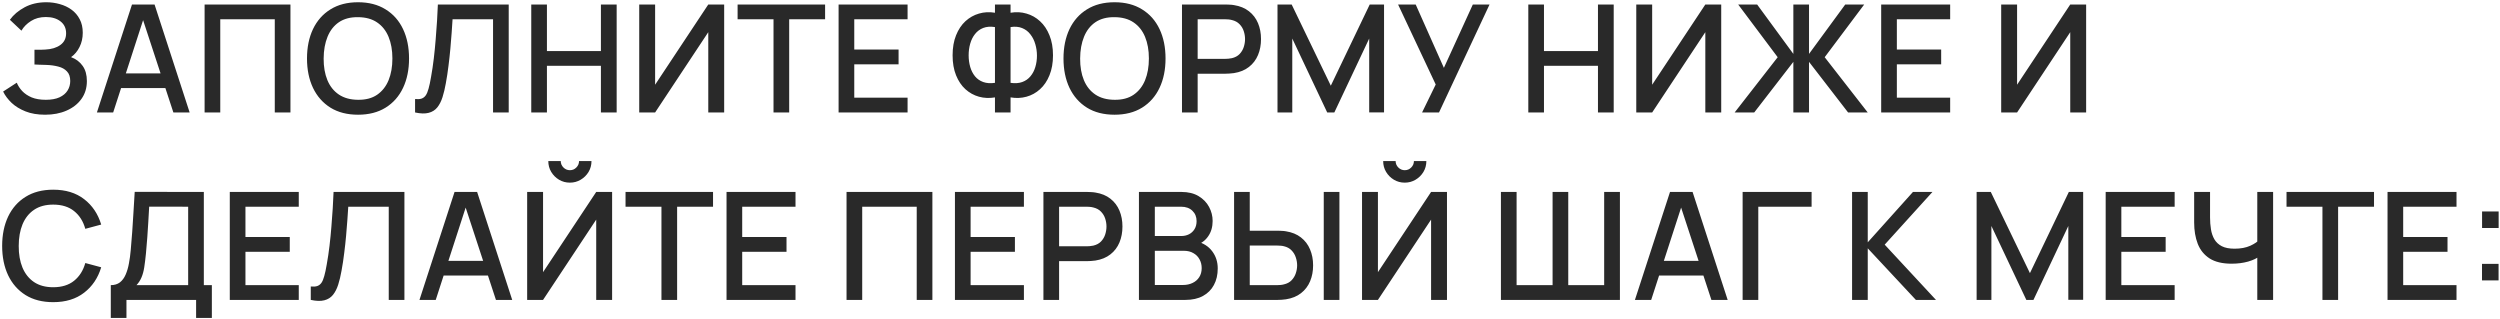 <?xml version="1.0" encoding="UTF-8"?> <svg xmlns="http://www.w3.org/2000/svg" width="1067" height="136" viewBox="0 0 1067 136" fill="none"><path d="M19.256 48.96C16.056 48.96 13.272 48.491 10.904 47.552C8.536 46.613 6.552 45.397 4.952 43.904C3.373 42.389 2.168 40.779 1.336 39.072L7.16 35.296C7.672 36.555 8.44 37.739 9.464 38.848C10.509 39.957 11.853 40.864 13.496 41.568C15.16 42.251 17.176 42.592 19.544 42.592C21.912 42.592 23.864 42.24 25.4 41.536C26.936 40.811 28.077 39.851 28.824 38.656C29.592 37.44 29.976 36.075 29.976 34.56C29.976 32.789 29.507 31.424 28.568 30.464C27.651 29.483 26.424 28.8 24.888 28.416C23.352 28.011 21.688 27.776 19.896 27.712C18.403 27.669 17.325 27.637 16.664 27.616C16.003 27.573 15.555 27.552 15.32 27.552C15.107 27.552 14.904 27.552 14.712 27.552V21.216C14.947 21.216 15.352 21.216 15.928 21.216C16.525 21.216 17.144 21.216 17.784 21.216C18.424 21.195 18.947 21.173 19.352 21.152C21.997 21.024 24.131 20.373 25.752 19.2C27.395 18.027 28.216 16.363 28.216 14.208C28.216 12.053 27.416 10.357 25.816 9.12C24.237 7.883 22.157 7.264 19.576 7.264C17.123 7.264 15.011 7.829 13.24 8.96C11.469 10.069 10.104 11.445 9.144 13.088L4.216 8.448C5.752 6.315 7.853 4.533 10.52 3.104C13.187 1.675 16.269 0.96 19.768 0.96C21.752 0.96 23.672 1.227 25.528 1.76C27.384 2.272 29.048 3.061 30.52 4.128C31.992 5.195 33.155 6.549 34.008 8.192C34.883 9.813 35.32 11.744 35.32 13.984C35.32 16.224 34.861 18.251 33.944 20.064C33.048 21.877 31.843 23.317 30.328 24.384C32.44 25.173 34.093 26.421 35.288 28.128C36.483 29.813 37.08 31.968 37.08 34.592C37.08 37.536 36.301 40.085 34.744 42.24C33.208 44.373 31.096 46.027 28.408 47.2C25.741 48.373 22.691 48.96 19.256 48.96ZM41.358 48L56.334 1.92H65.966L80.942 48H73.998L60.206 5.952H61.934L48.301 48H41.358ZM49.133 37.6V31.328H73.198V37.6H49.133ZM87.323 48V1.92H123.963V48H117.275V8.224H94.01V48H87.323ZM152.819 48.96C148.211 48.96 144.286 47.957 141.043 45.952C137.801 43.925 135.315 41.109 133.587 37.504C131.881 33.899 131.027 29.717 131.027 24.96C131.027 20.203 131.881 16.021 133.587 12.416C135.315 8.811 137.801 6.005 141.043 4C144.286 1.973 148.211 0.96 152.819 0.96C157.406 0.96 161.321 1.973 164.563 4C167.827 6.005 170.313 8.811 172.02 12.416C173.726 16.021 174.58 20.203 174.58 24.96C174.58 29.717 173.726 33.899 172.02 37.504C170.313 41.109 167.827 43.925 164.563 45.952C161.321 47.957 157.406 48.96 152.819 48.96ZM152.819 42.592C156.083 42.635 158.793 41.92 160.948 40.448C163.123 38.955 164.755 36.885 165.843 34.24C166.931 31.573 167.475 28.48 167.475 24.96C167.475 21.44 166.931 18.368 165.843 15.744C164.755 13.099 163.123 11.04 160.948 9.568C158.793 8.096 156.083 7.349 152.819 7.328C149.555 7.285 146.835 8 144.659 9.472C142.505 10.944 140.883 13.013 139.795 15.68C138.707 18.347 138.153 21.44 138.131 24.96C138.11 28.48 138.643 31.563 139.731 34.208C140.819 36.832 142.451 38.88 144.627 40.352C146.825 41.824 149.555 42.571 152.819 42.592ZM177.152 48V42.272C178.24 42.379 179.136 42.325 179.84 42.112C180.566 41.877 181.174 41.429 181.664 40.768C182.155 40.085 182.571 39.104 182.912 37.824C183.275 36.544 183.627 34.891 183.968 32.864C184.438 30.283 184.832 27.627 185.152 24.896C185.472 22.165 185.739 19.456 185.952 16.768C186.187 14.059 186.379 11.445 186.528 8.928C186.678 6.411 186.795 4.075 186.88 1.92H217.12V48H210.432V8.224H193.152C193.046 9.931 192.918 11.84 192.768 13.952C192.619 16.064 192.438 18.304 192.224 20.672C192.011 23.04 191.744 25.483 191.424 28C191.126 30.517 190.742 33.045 190.272 35.584C189.888 37.76 189.419 39.723 188.864 41.472C188.31 43.221 187.563 44.683 186.624 45.856C185.686 47.008 184.459 47.776 182.944 48.16C181.43 48.565 179.499 48.512 177.152 48ZM226.742 48V1.92H233.43V21.792H256.47V1.92H263.19V48H256.47V28.096H233.43V48H226.742ZM309.076 48H302.292V13.728L279.604 48H272.82V1.92H279.604V36.16L302.292 1.92H309.076V48ZM330.136 48V8.224H314.808V1.92H352.152V8.224H336.824V48H330.136ZM357.912 48V1.92H387.352V8.224H364.6V21.152H383.512V27.456H364.6V41.696H387.352V48H357.912ZM424.65 48V41.568C422.282 41.973 420.01 41.877 417.834 41.28C415.679 40.683 413.749 39.616 412.042 38.08C410.357 36.544 409.023 34.56 408.042 32.128C407.061 29.696 406.57 26.859 406.57 23.616C406.57 20.352 407.061 17.504 408.042 15.072C409.023 12.619 410.357 10.613 412.042 9.056C413.749 7.499 415.679 6.411 417.834 5.792C420.01 5.152 422.282 5.035 424.65 5.44V1.92H431.306V5.44C433.674 5.035 435.935 5.152 438.09 5.792C440.266 6.411 442.197 7.499 443.882 9.056C445.589 10.613 446.933 12.619 447.914 15.072C448.917 17.504 449.418 20.352 449.418 23.616C449.418 26.859 448.917 29.696 447.914 32.128C446.933 34.56 445.589 36.544 443.882 38.08C442.197 39.616 440.266 40.683 438.09 41.28C435.935 41.877 433.674 41.973 431.306 41.568V48H424.65ZM424.65 35.36V11.552C422.73 11.253 421.055 11.381 419.626 11.936C418.218 12.491 417.055 13.355 416.138 14.528C415.221 15.68 414.538 17.045 414.09 18.624C413.642 20.181 413.418 21.845 413.418 23.616C413.418 25.365 413.642 27.019 414.09 28.576C414.538 30.112 415.221 31.445 416.138 32.576C417.055 33.685 418.218 34.496 419.626 35.008C421.055 35.52 422.73 35.637 424.65 35.36ZM431.306 35.36C433.226 35.637 434.89 35.52 436.298 35.008C437.706 34.496 438.869 33.685 439.786 32.576C440.725 31.467 441.418 30.155 441.866 28.64C442.335 27.104 442.57 25.483 442.57 23.776C442.57 22.069 442.335 20.427 441.866 18.848C441.418 17.269 440.725 15.883 439.786 14.688C438.869 13.472 437.706 12.576 436.298 12C434.89 11.403 433.226 11.253 431.306 11.552V35.36ZM475.69 48.96C471.082 48.96 467.156 47.957 463.914 45.952C460.671 43.925 458.186 41.109 456.458 37.504C454.751 33.899 453.898 29.717 453.898 24.96C453.898 20.203 454.751 16.021 456.458 12.416C458.186 8.811 460.671 6.005 463.914 4C467.156 1.973 471.082 0.96 475.69 0.96C480.276 0.96 484.191 1.973 487.434 4C490.698 6.005 493.183 8.811 494.89 12.416C496.596 16.021 497.45 20.203 497.45 24.96C497.45 29.717 496.596 33.899 494.89 37.504C493.183 41.109 490.698 43.925 487.434 45.952C484.191 47.957 480.276 48.96 475.69 48.96ZM475.69 42.592C478.954 42.635 481.663 41.92 483.818 40.448C485.994 38.955 487.626 36.885 488.714 34.24C489.802 31.573 490.346 28.48 490.346 24.96C490.346 21.44 489.802 18.368 488.714 15.744C487.626 13.099 485.994 11.04 483.818 9.568C481.663 8.096 478.954 7.349 475.69 7.328C472.426 7.285 469.706 8 467.53 9.472C465.375 10.944 463.754 13.013 462.666 15.68C461.578 18.347 461.023 21.44 461.002 24.96C460.98 28.48 461.514 31.563 462.602 34.208C463.69 36.832 465.322 38.88 467.498 40.352C469.695 41.824 472.426 42.571 475.69 42.592ZM504.472 48V1.92H523.096C523.544 1.92 524.099 1.941 524.76 1.984C525.422 2.005 526.051 2.069 526.648 2.176C529.208 2.581 531.342 3.456 533.048 4.8C534.776 6.144 536.067 7.84 536.92 9.888C537.774 11.936 538.2 14.197 538.2 16.672C538.2 19.168 537.774 21.44 536.92 23.488C536.067 25.536 534.776 27.232 533.048 28.576C531.342 29.92 529.208 30.795 526.648 31.2C526.051 31.285 525.411 31.349 524.728 31.392C524.067 31.435 523.523 31.456 523.096 31.456H511.16V48H504.472ZM511.16 25.12H522.84C523.267 25.12 523.736 25.099 524.248 25.056C524.782 25.013 525.283 24.939 525.752 24.832C527.118 24.512 528.216 23.925 529.048 23.072C529.88 22.197 530.478 21.195 530.84 20.064C531.203 18.933 531.384 17.803 531.384 16.672C531.384 15.541 531.203 14.421 530.84 13.312C530.478 12.181 529.88 11.189 529.048 10.336C528.216 9.461 527.118 8.864 525.752 8.544C525.283 8.416 524.782 8.331 524.248 8.288C523.736 8.245 523.267 8.224 522.84 8.224H511.16V25.12ZM545.238 48V1.92H551.286L567.99 36.576L584.598 1.92H590.71V47.968H584.374V16.448L569.494 48H566.454L551.542 16.448V48H545.238ZM606.939 48L612.763 36.064L596.699 1.92H604.219L616.251 28.96L628.603 1.92H635.739L614.171 48H606.939ZM652.282 48V1.92H658.97V21.792H682.01V1.92H688.73V48H682.01V28.096H658.97V48H652.282ZM734.616 48H727.832V13.728L705.144 48H698.36V1.92H705.144V36.16L727.832 1.92H734.616V48ZM740.348 48L758.716 24.416L741.852 1.92H749.948L765.404 23.008V1.92H772.092V23.008L787.548 1.92H795.644L778.78 24.416L797.148 48H788.764L772.092 26.4V48H765.404V26.4L748.7 48H740.348ZM802.89 48V1.92H832.33V8.224H809.578V21.152H828.49V27.456H809.578V41.696H832.33V48H802.89ZM890.364 48H883.58V13.728L860.892 48H854.108V1.92H860.892V36.16L883.58 1.92H890.364V48ZM22.712 128.96C18.104 128.96 14.179 127.957 10.936 125.952C7.693 123.925 5.208 121.109 3.48 117.504C1.773 113.899 0.92 109.717 0.92 104.96C0.92 100.203 1.773 96.021 3.48 92.416C5.208 88.811 7.693 86.005 10.936 84C14.179 81.973 18.104 80.96 22.712 80.96C28.024 80.96 32.419 82.304 35.896 84.992C39.395 87.68 41.827 91.296 43.192 95.84L36.408 97.664C35.512 94.443 33.912 91.915 31.608 90.08C29.325 88.245 26.36 87.328 22.712 87.328C19.448 87.328 16.728 88.064 14.552 89.536C12.376 91.008 10.733 93.067 9.624 95.712C8.536 98.357 7.992 101.44 7.992 104.96C7.971 108.48 8.504 111.563 9.592 114.208C10.701 116.853 12.344 118.912 14.52 120.384C16.717 121.856 19.448 122.592 22.712 122.592C26.36 122.592 29.325 121.675 31.608 119.84C33.912 117.984 35.512 115.456 36.408 112.256L43.192 114.08C41.827 118.624 39.395 122.24 35.896 124.928C32.419 127.616 28.024 128.96 22.712 128.96ZM47.284 135.68V121.696C48.863 121.696 50.164 121.301 51.188 120.512C52.212 119.701 53.023 118.603 53.62 117.216C54.239 115.808 54.708 114.208 55.028 112.416C55.369 110.624 55.625 108.736 55.796 106.752C56.052 104.064 56.265 101.44 56.436 98.88C56.628 96.299 56.799 93.632 56.948 90.88C57.119 88.128 57.3 85.131 57.492 81.888L86.996 81.92V121.696H90.42V135.68H83.7V128H53.972V135.68H47.284ZM58.26 121.696H80.308V88.224L63.668 88.192C63.519 90.539 63.391 92.768 63.284 94.88C63.177 96.992 63.039 99.125 62.868 101.28C62.719 103.413 62.527 105.707 62.292 108.16C62.057 110.507 61.812 112.501 61.556 114.144C61.3 115.765 60.916 117.173 60.404 118.368C59.913 119.563 59.199 120.672 58.26 121.696ZM98.073 128V81.92H127.513V88.224H104.76V101.152H123.673V107.456H104.76V121.696H127.513V128H98.073ZM132.637 128V122.272C133.725 122.379 134.621 122.325 135.325 122.112C136.051 121.877 136.659 121.429 137.149 120.768C137.64 120.085 138.056 119.104 138.397 117.824C138.76 116.544 139.112 114.891 139.453 112.864C139.923 110.283 140.317 107.627 140.637 104.896C140.957 102.165 141.224 99.456 141.437 96.768C141.672 94.059 141.864 91.445 142.013 88.928C142.163 86.411 142.28 84.075 142.365 81.92H172.605V128H165.917V88.224H148.637C148.531 89.931 148.403 91.84 148.253 93.952C148.104 96.064 147.923 98.304 147.709 100.672C147.496 103.04 147.229 105.483 146.909 108C146.611 110.517 146.227 113.045 145.757 115.584C145.373 117.76 144.904 119.723 144.349 121.472C143.795 123.221 143.048 124.683 142.109 125.856C141.171 127.008 139.944 127.776 138.429 128.16C136.915 128.565 134.984 128.512 132.637 128ZM179.027 128L194.003 81.92H203.635L218.611 128H211.667L197.875 85.952H199.603L185.971 128H179.027ZM186.803 117.6V111.328H210.868V117.6H186.803ZM224.992 128V81.92H231.776V116.16L254.465 81.92H261.248V128H254.465V93.728L231.776 128H224.992ZM243.232 77.952C241.526 77.952 239.979 77.536 238.592 76.704C237.206 75.872 236.096 74.763 235.264 73.376C234.432 71.989 234.016 70.443 234.016 68.736H239.328C239.328 69.803 239.712 70.72 240.48 71.488C241.248 72.256 242.166 72.64 243.232 72.64C244.32 72.64 245.238 72.256 245.984 71.488C246.752 70.72 247.136 69.803 247.136 68.736H252.448C252.448 70.443 252.032 71.989 251.2 73.376C250.368 74.763 249.248 75.872 247.84 76.704C246.454 77.536 244.918 77.952 243.232 77.952ZM282.308 128V88.224H266.98V81.92H304.324V88.224H288.996V128H282.308ZM310.085 128V81.92H339.525V88.224H316.773V101.152H335.685V107.456H316.773V121.696H339.525V128H310.085ZM361.303 128V81.92H397.943V128H391.255V88.224H367.991V128H361.303ZM407.567 128V81.92H437.007V88.224H414.255V101.152H433.167V107.456H414.255V121.696H437.007V128H407.567ZM445.333 128V81.92H463.957C464.405 81.92 464.959 81.941 465.621 81.984C466.282 82.005 466.911 82.069 467.509 82.176C470.069 82.581 472.202 83.456 473.909 84.8C475.637 86.144 476.927 87.84 477.781 89.888C478.634 91.936 479.061 94.197 479.061 96.672C479.061 99.168 478.634 101.44 477.781 103.488C476.927 105.536 475.637 107.232 473.909 108.576C472.202 109.92 470.069 110.795 467.509 111.2C466.911 111.285 466.271 111.349 465.589 111.392C464.927 111.435 464.383 111.456 463.957 111.456H452.021V128H445.333ZM452.021 105.12H463.701C464.127 105.12 464.597 105.099 465.109 105.056C465.642 105.013 466.143 104.939 466.613 104.832C467.978 104.512 469.077 103.925 469.909 103.072C470.741 102.197 471.338 101.195 471.701 100.064C472.063 98.933 472.245 97.803 472.245 96.672C472.245 95.541 472.063 94.421 471.701 93.312C471.338 92.181 470.741 91.189 469.909 90.336C469.077 89.461 467.978 88.864 466.613 88.544C466.143 88.416 465.642 88.331 465.109 88.288C464.597 88.245 464.127 88.224 463.701 88.224H452.021V105.12ZM486.097 128V81.92H504.209C507.132 81.92 509.585 82.517 511.569 83.712C513.553 84.907 515.047 86.453 516.049 88.352C517.052 90.229 517.553 92.213 517.553 94.304C517.553 96.843 516.924 99.019 515.665 100.832C514.428 102.645 512.753 103.883 510.641 104.544L510.577 102.976C513.521 103.701 515.783 105.12 517.361 107.232C518.94 109.323 519.729 111.765 519.729 114.56C519.729 117.269 519.185 119.627 518.097 121.632C517.031 123.637 515.463 125.205 513.393 126.336C511.345 127.445 508.86 128 505.937 128H486.097ZM492.881 121.632H504.913C506.428 121.632 507.783 121.344 508.977 120.768C510.193 120.192 511.143 119.371 511.825 118.304C512.529 117.216 512.881 115.925 512.881 114.432C512.881 113.045 512.572 111.797 511.953 110.688C511.356 109.557 510.481 108.672 509.329 108.032C508.199 107.371 506.865 107.04 505.329 107.04H492.881V121.632ZM492.881 100.736H504.113C505.351 100.736 506.46 100.491 507.441 100C508.444 99.488 509.233 98.763 509.809 97.824C510.407 96.864 510.705 95.712 510.705 94.368C510.705 92.576 510.108 91.104 508.913 89.952C507.719 88.8 506.119 88.224 504.113 88.224H492.881V100.736ZM526.706 128V81.92H533.394V98.464H545.33C545.756 98.464 546.3 98.485 546.962 98.528C547.644 98.549 548.274 98.613 548.85 98.72C551.41 99.125 553.543 100 555.25 101.344C556.978 102.688 558.268 104.384 559.122 106.432C559.996 108.48 560.434 110.752 560.434 113.248C560.434 115.723 560.007 117.984 559.154 120.032C558.3 122.08 557.01 123.776 555.282 125.12C553.575 126.464 551.431 127.339 548.85 127.744C548.274 127.829 547.655 127.893 546.994 127.936C546.332 127.979 545.778 128 545.33 128H526.706ZM533.394 121.696H545.074C545.479 121.696 545.938 121.675 546.45 121.632C546.983 121.589 547.484 121.504 547.954 121.376C549.34 121.056 550.439 120.469 551.25 119.616C552.082 118.741 552.679 117.749 553.042 116.64C553.426 115.509 553.618 114.379 553.618 113.248C553.618 112.117 553.426 110.987 553.042 109.856C552.679 108.725 552.082 107.733 551.25 106.88C550.439 106.005 549.34 105.408 547.954 105.088C547.484 104.96 546.983 104.885 546.45 104.864C545.938 104.821 545.479 104.8 545.074 104.8H533.394V121.696ZM564.978 128V81.92H571.666V128H564.978ZM581.315 128V81.92H588.099V116.16L610.787 81.92H617.571V128H610.787V93.728L588.099 128H581.315ZM599.555 77.952C597.848 77.952 596.302 77.536 594.915 76.704C593.528 75.872 592.419 74.763 591.587 73.376C590.755 71.989 590.339 70.443 590.339 68.736H595.651C595.651 69.803 596.035 70.72 596.803 71.488C597.571 72.256 598.488 72.64 599.555 72.64C600.643 72.64 601.56 72.256 602.307 71.488C603.075 70.72 603.459 69.803 603.459 68.736H608.771C608.771 70.443 608.355 71.989 607.523 73.376C606.691 74.763 605.571 75.872 604.163 76.704C602.776 77.536 601.24 77.952 599.555 77.952ZM640.595 128V81.92H647.283V121.696H662.643V81.92H669.331V121.696H684.659V81.92H691.379V128H640.595ZM697.785 128L712.761 81.92H722.393L737.369 128H730.425L716.633 85.952H718.361L704.729 128H697.785ZM705.561 117.6V111.328H729.625V117.6H705.561ZM743.75 128V81.92H773.19V88.224H750.438V128H743.75ZM790.467 128V81.92H797.155V103.424L816.451 81.92H824.771L804.387 104.416L826.275 128H817.699L797.155 105.984V128H790.467ZM843.623 128V81.92H849.671L866.375 116.576L882.983 81.92H889.095V127.968H882.759V96.448L867.879 128H864.839L849.927 96.448V128H843.623ZM898.7 128V81.92H928.14V88.224H905.388V101.152H924.3V107.456H905.388V121.696H928.14V128H898.7ZM963.409 128V107.136L964.657 109.152C963.356 110.197 961.628 111.029 959.473 111.648C957.318 112.245 954.982 112.544 952.465 112.544C948.54 112.544 945.404 111.797 943.057 110.304C940.732 108.789 939.046 106.709 938.001 104.064C936.977 101.419 936.465 98.379 936.465 94.944V81.92H943.249V92.8C943.249 94.571 943.377 96.256 943.633 97.856C943.889 99.456 944.38 100.885 945.105 102.144C945.83 103.381 946.886 104.363 948.273 105.088C949.66 105.792 951.473 106.144 953.713 106.144C956.316 106.144 958.545 105.728 960.401 104.896C962.257 104.043 963.59 103.136 964.401 102.176L963.409 106.016V81.92H970.161V128H963.409ZM991.218 128V88.224H975.89V81.92H1013.23V88.224H997.906V128H991.218ZM1019 128V81.92H1048.44V88.224H1025.68V101.152H1044.6V107.456H1025.68V121.696H1048.44V128H1019ZM1059.32 119.68V112.608H1066.39V119.68H1059.32ZM1059.35 97.312V90.24H1066.42V97.312H1059.35Z" fill="#292929"></path></svg> 